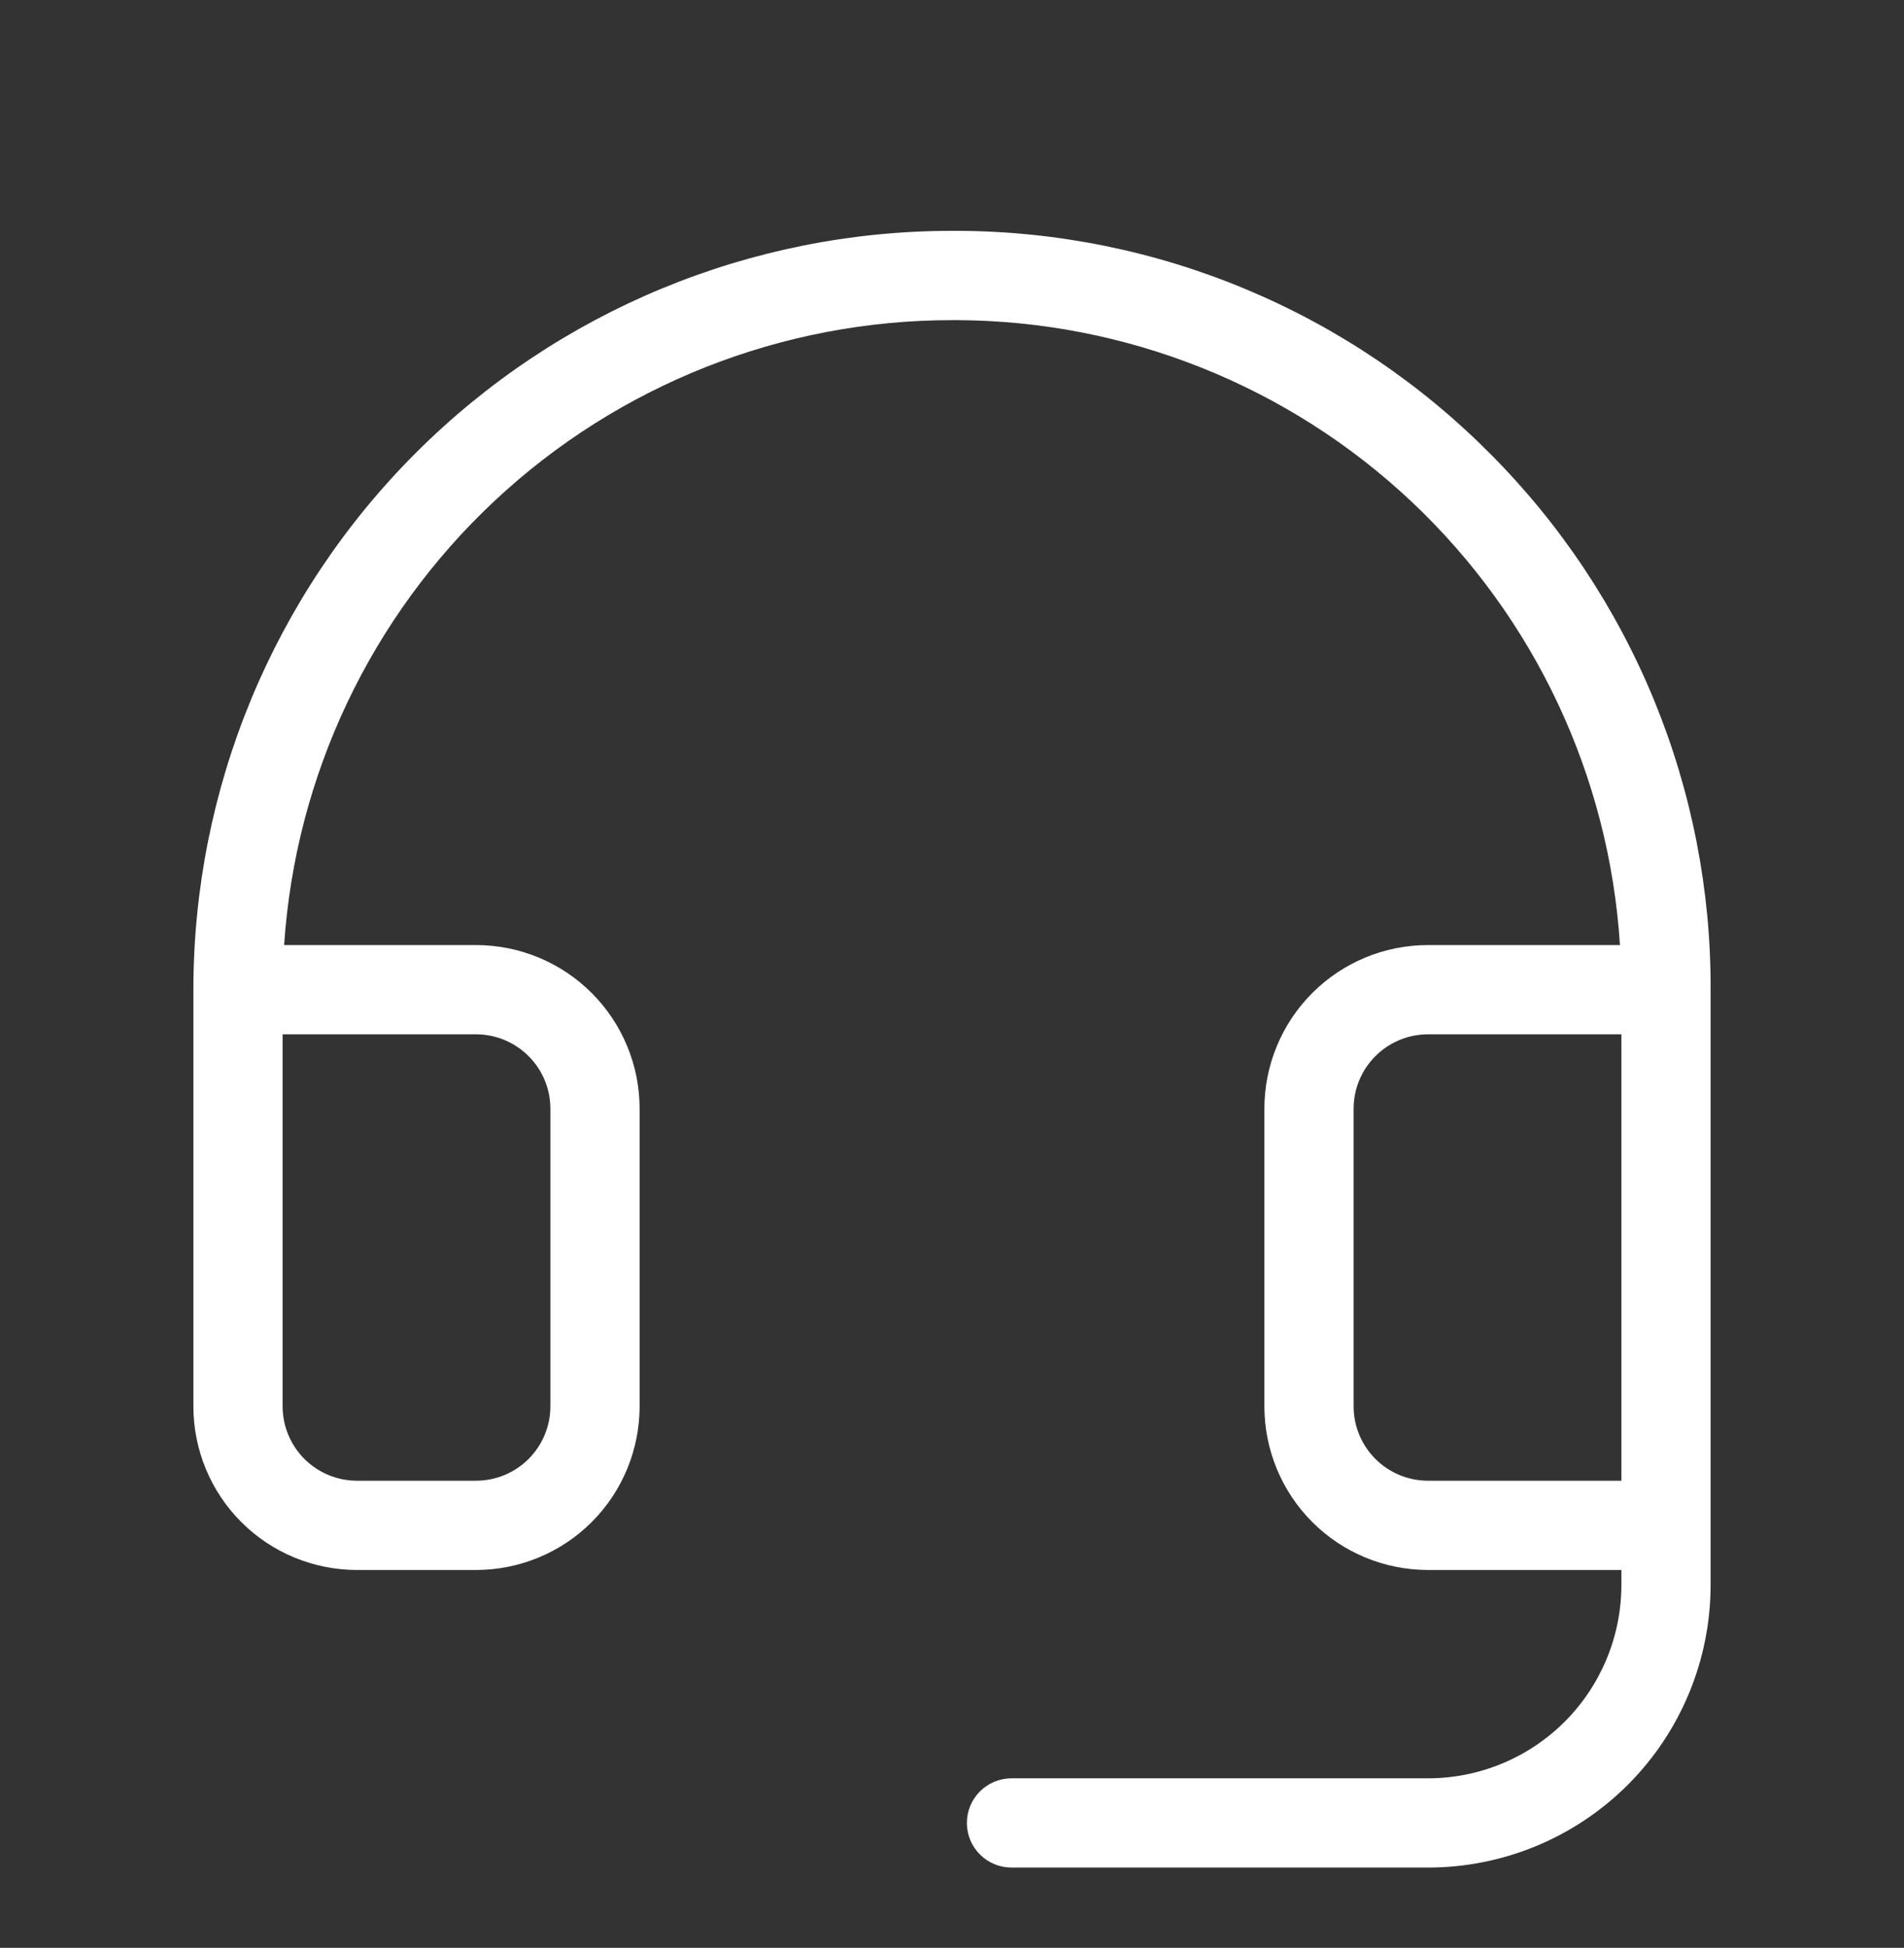 <svg width="44" height="45" viewBox="0 0 44 45" fill="none" xmlns="http://www.w3.org/2000/svg">
<rect x="0" y="0" width="44" height="45" fill="#333333" stroke="none"/>
<path d="M34.456 10.501C32.843 8.871 30.924 7.576 28.809 6.689C26.695 5.802 24.425 5.341 22.132 5.333H22C17.35 5.333 12.891 7.18 9.604 10.468C6.316 13.755 4.469 18.215 4.469 22.864V32.489C4.469 33.492 4.867 34.454 5.576 35.163C6.285 35.872 7.247 36.27 8.25 36.27H11C12.003 36.27 12.965 35.872 13.674 35.163C14.383 34.454 14.781 33.492 14.781 32.489V25.614C14.781 24.611 14.383 23.65 13.674 22.941C12.965 22.231 12.003 21.833 11 21.833H6.566C6.827 17.918 8.567 14.248 11.433 11.568C14.299 8.887 18.076 7.396 22 7.396H22.117C26.024 7.413 29.78 8.913 32.624 11.593C35.467 14.273 37.187 17.933 37.436 21.833H33C31.997 21.833 31.035 22.231 30.326 22.941C29.617 23.65 29.219 24.611 29.219 25.614V32.489C29.219 33.492 29.617 34.454 30.326 35.163C31.035 35.872 31.997 36.27 33 36.27H37.469V36.614C37.469 37.799 36.998 38.936 36.16 39.774C35.322 40.612 34.185 41.083 33 41.083H23.375C23.102 41.083 22.839 41.192 22.646 41.385C22.452 41.578 22.344 41.841 22.344 42.114C22.344 42.388 22.452 42.65 22.646 42.843C22.839 43.037 23.102 43.145 23.375 43.145H33C34.732 43.145 36.393 42.457 37.618 41.233C38.843 40.008 39.531 38.346 39.531 36.614V22.864C39.54 20.571 39.096 18.299 38.225 16.177C37.354 14.056 36.073 12.127 34.456 10.501ZM11 23.895C11.456 23.895 11.893 24.077 12.215 24.399C12.538 24.721 12.719 25.158 12.719 25.614V32.489C12.719 32.945 12.538 33.382 12.215 33.705C11.893 34.027 11.456 34.208 11 34.208H8.25C7.794 34.208 7.357 34.027 7.035 33.705C6.712 33.382 6.531 32.945 6.531 32.489V23.895H11ZM31.281 32.489V25.614C31.281 25.158 31.462 24.721 31.785 24.399C32.107 24.077 32.544 23.895 33 23.895H37.469V34.208H33C32.544 34.208 32.107 34.027 31.785 33.705C31.462 33.382 31.281 32.945 31.281 32.489Z" fill="white"/>
</svg>
